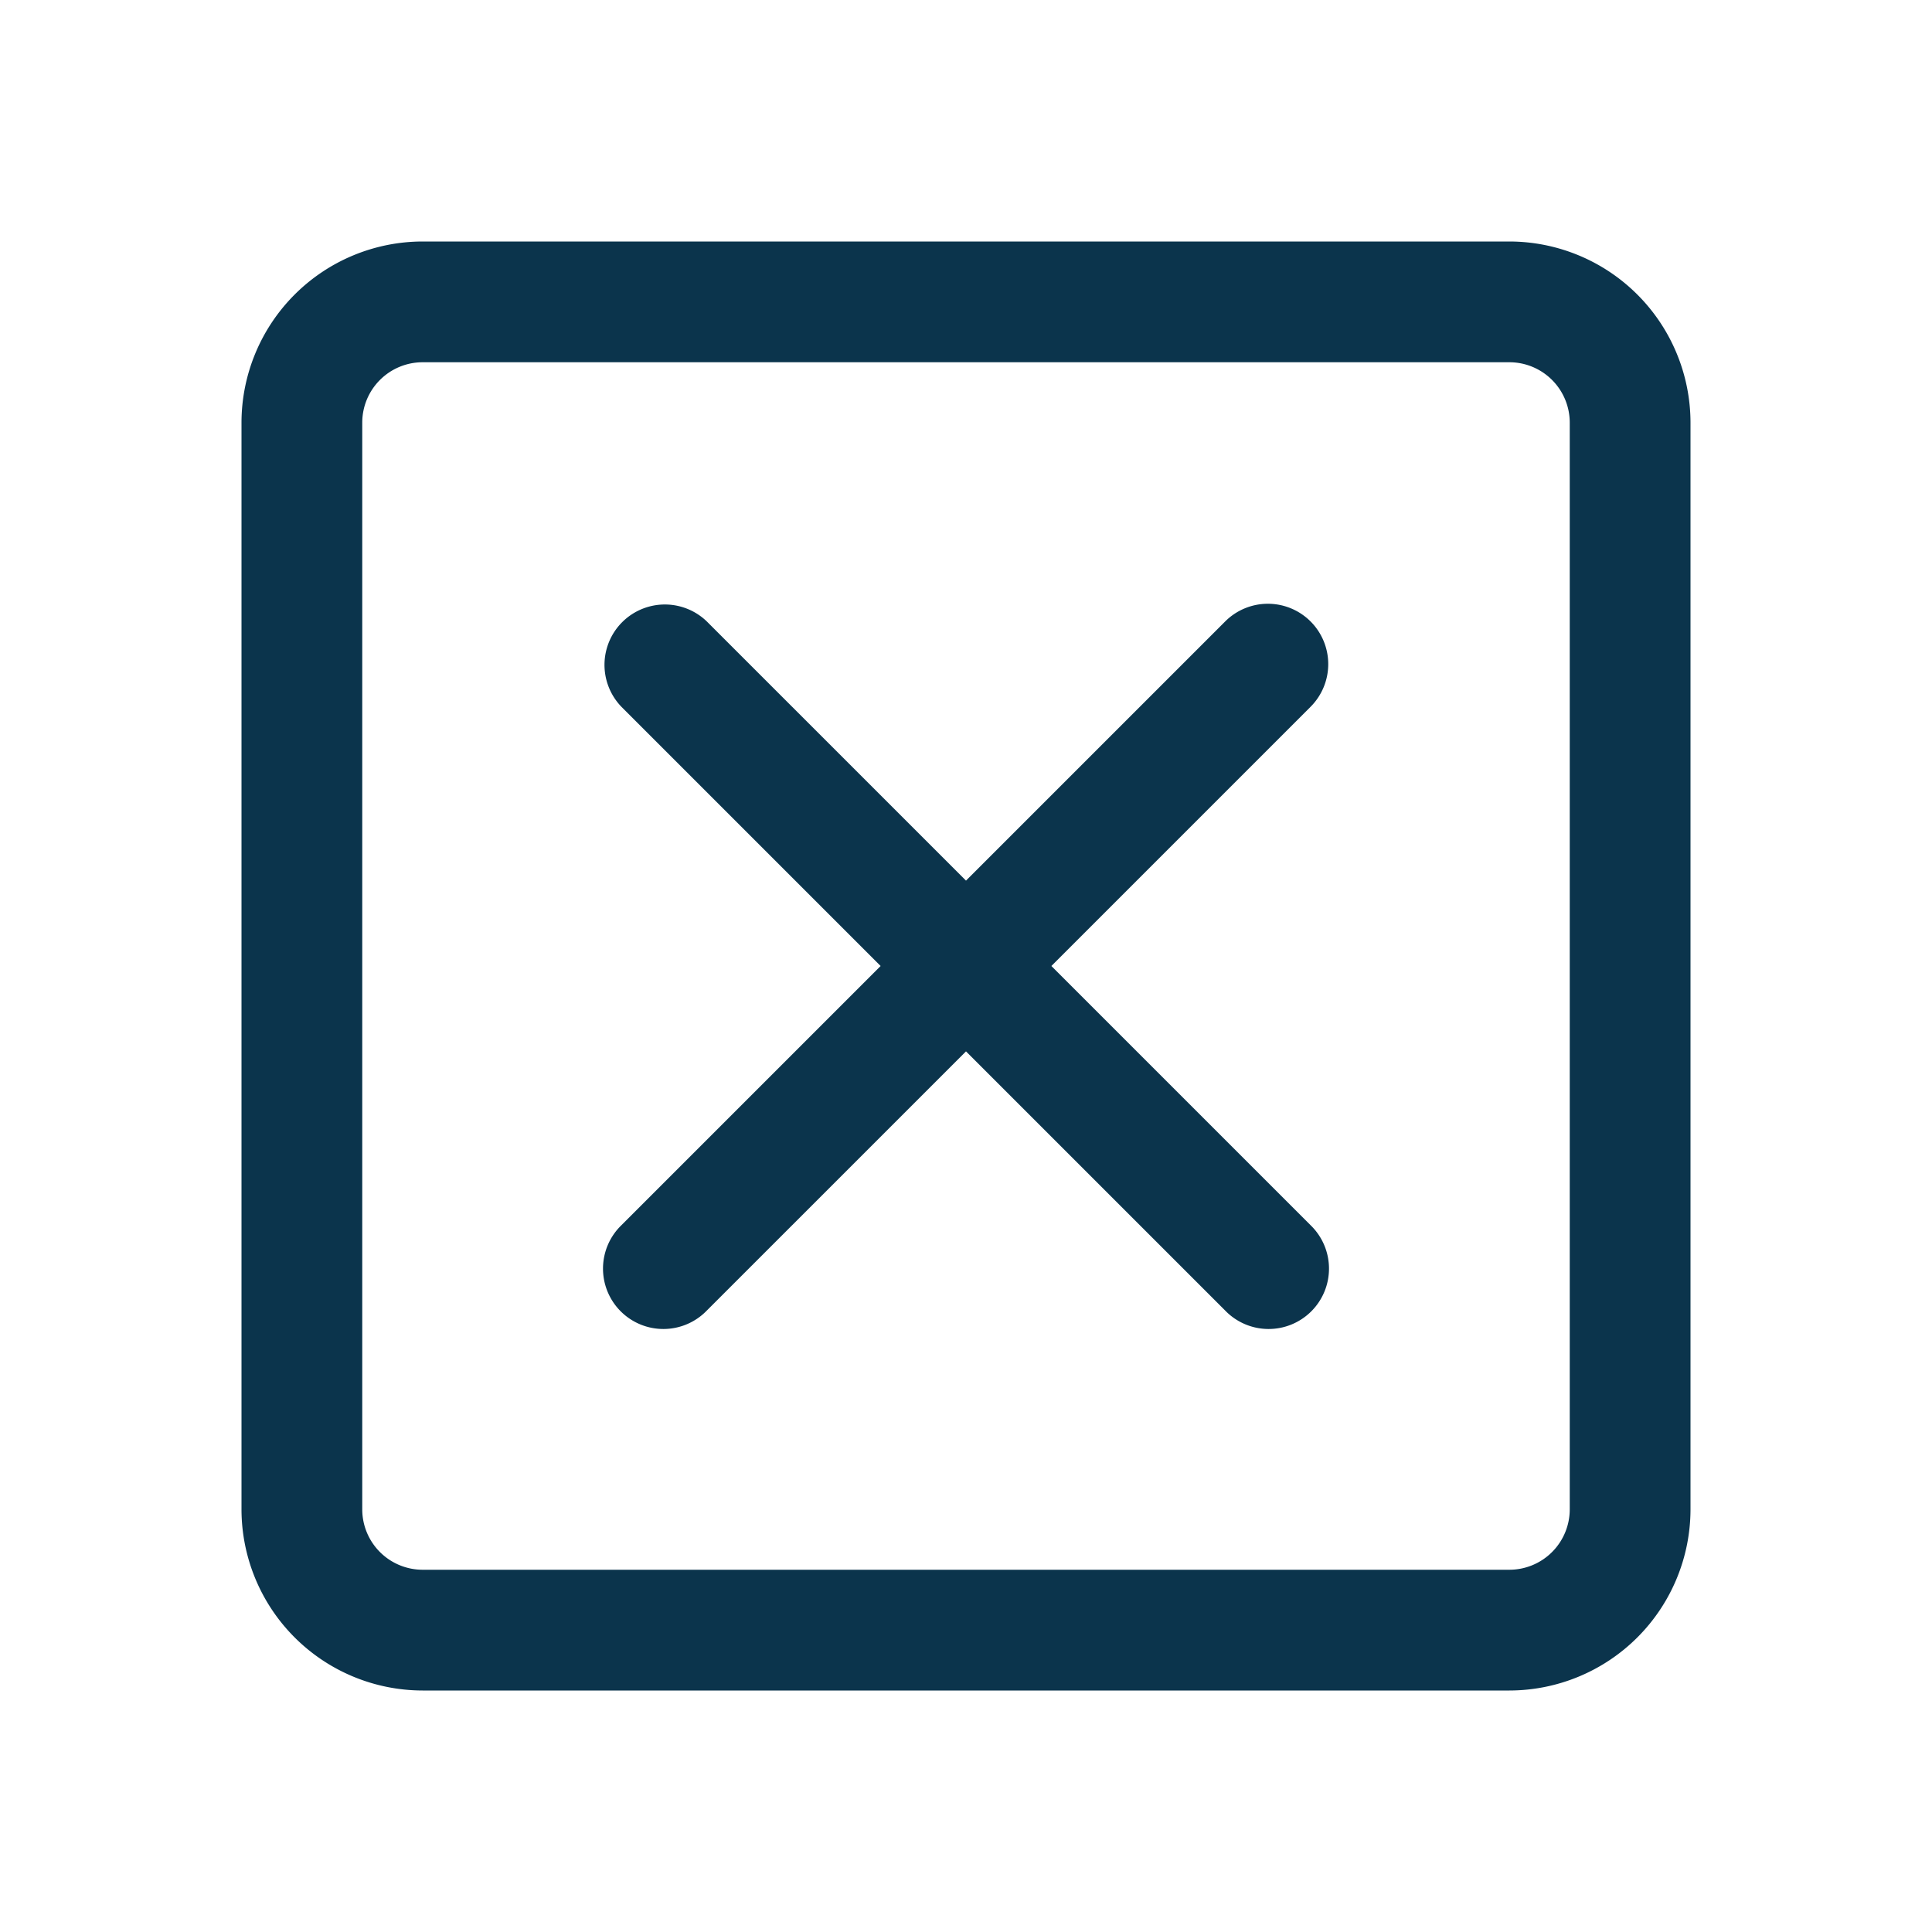 <svg xmlns="http://www.w3.org/2000/svg" xmlns:xlink="http://www.w3.org/1999/xlink" width="512" height="512" x="0" y="0" viewBox="0 0 64 64" style="enable-background:new 0 0 512 512" xml:space="preserve" class=""><g><path d="M43.414 20.586a2 2 0 0 0-2.828 0L32 29.172l-8.586-8.586a2 2 0 0 0-2.828 2.828L29.172 32l-8.586 8.586a2 2 0 1 0 2.828 2.828L32 34.828l8.586 8.586a2 2 0 1 0 2.828-2.828L34.828 32l8.586-8.586a2 2 0 0 0 0-2.828z" fill="#0b344c" opacity="1" data-original="#000000" class=""></path><path d="M50 8H14a6.007 6.007 0 0 0-6 6v36a6.007 6.007 0 0 0 6 6h36a6.007 6.007 0 0 0 6-6V14a6.007 6.007 0 0 0-6-6zm2 42a2.002 2.002 0 0 1-2 2H14a2.002 2.002 0 0 1-2-2V14a2.002 2.002 0 0 1 2-2h36a2.002 2.002 0 0 1 2 2z" fill="#0b344c" opacity="1" data-original="#000000" class=""></path></g></svg>